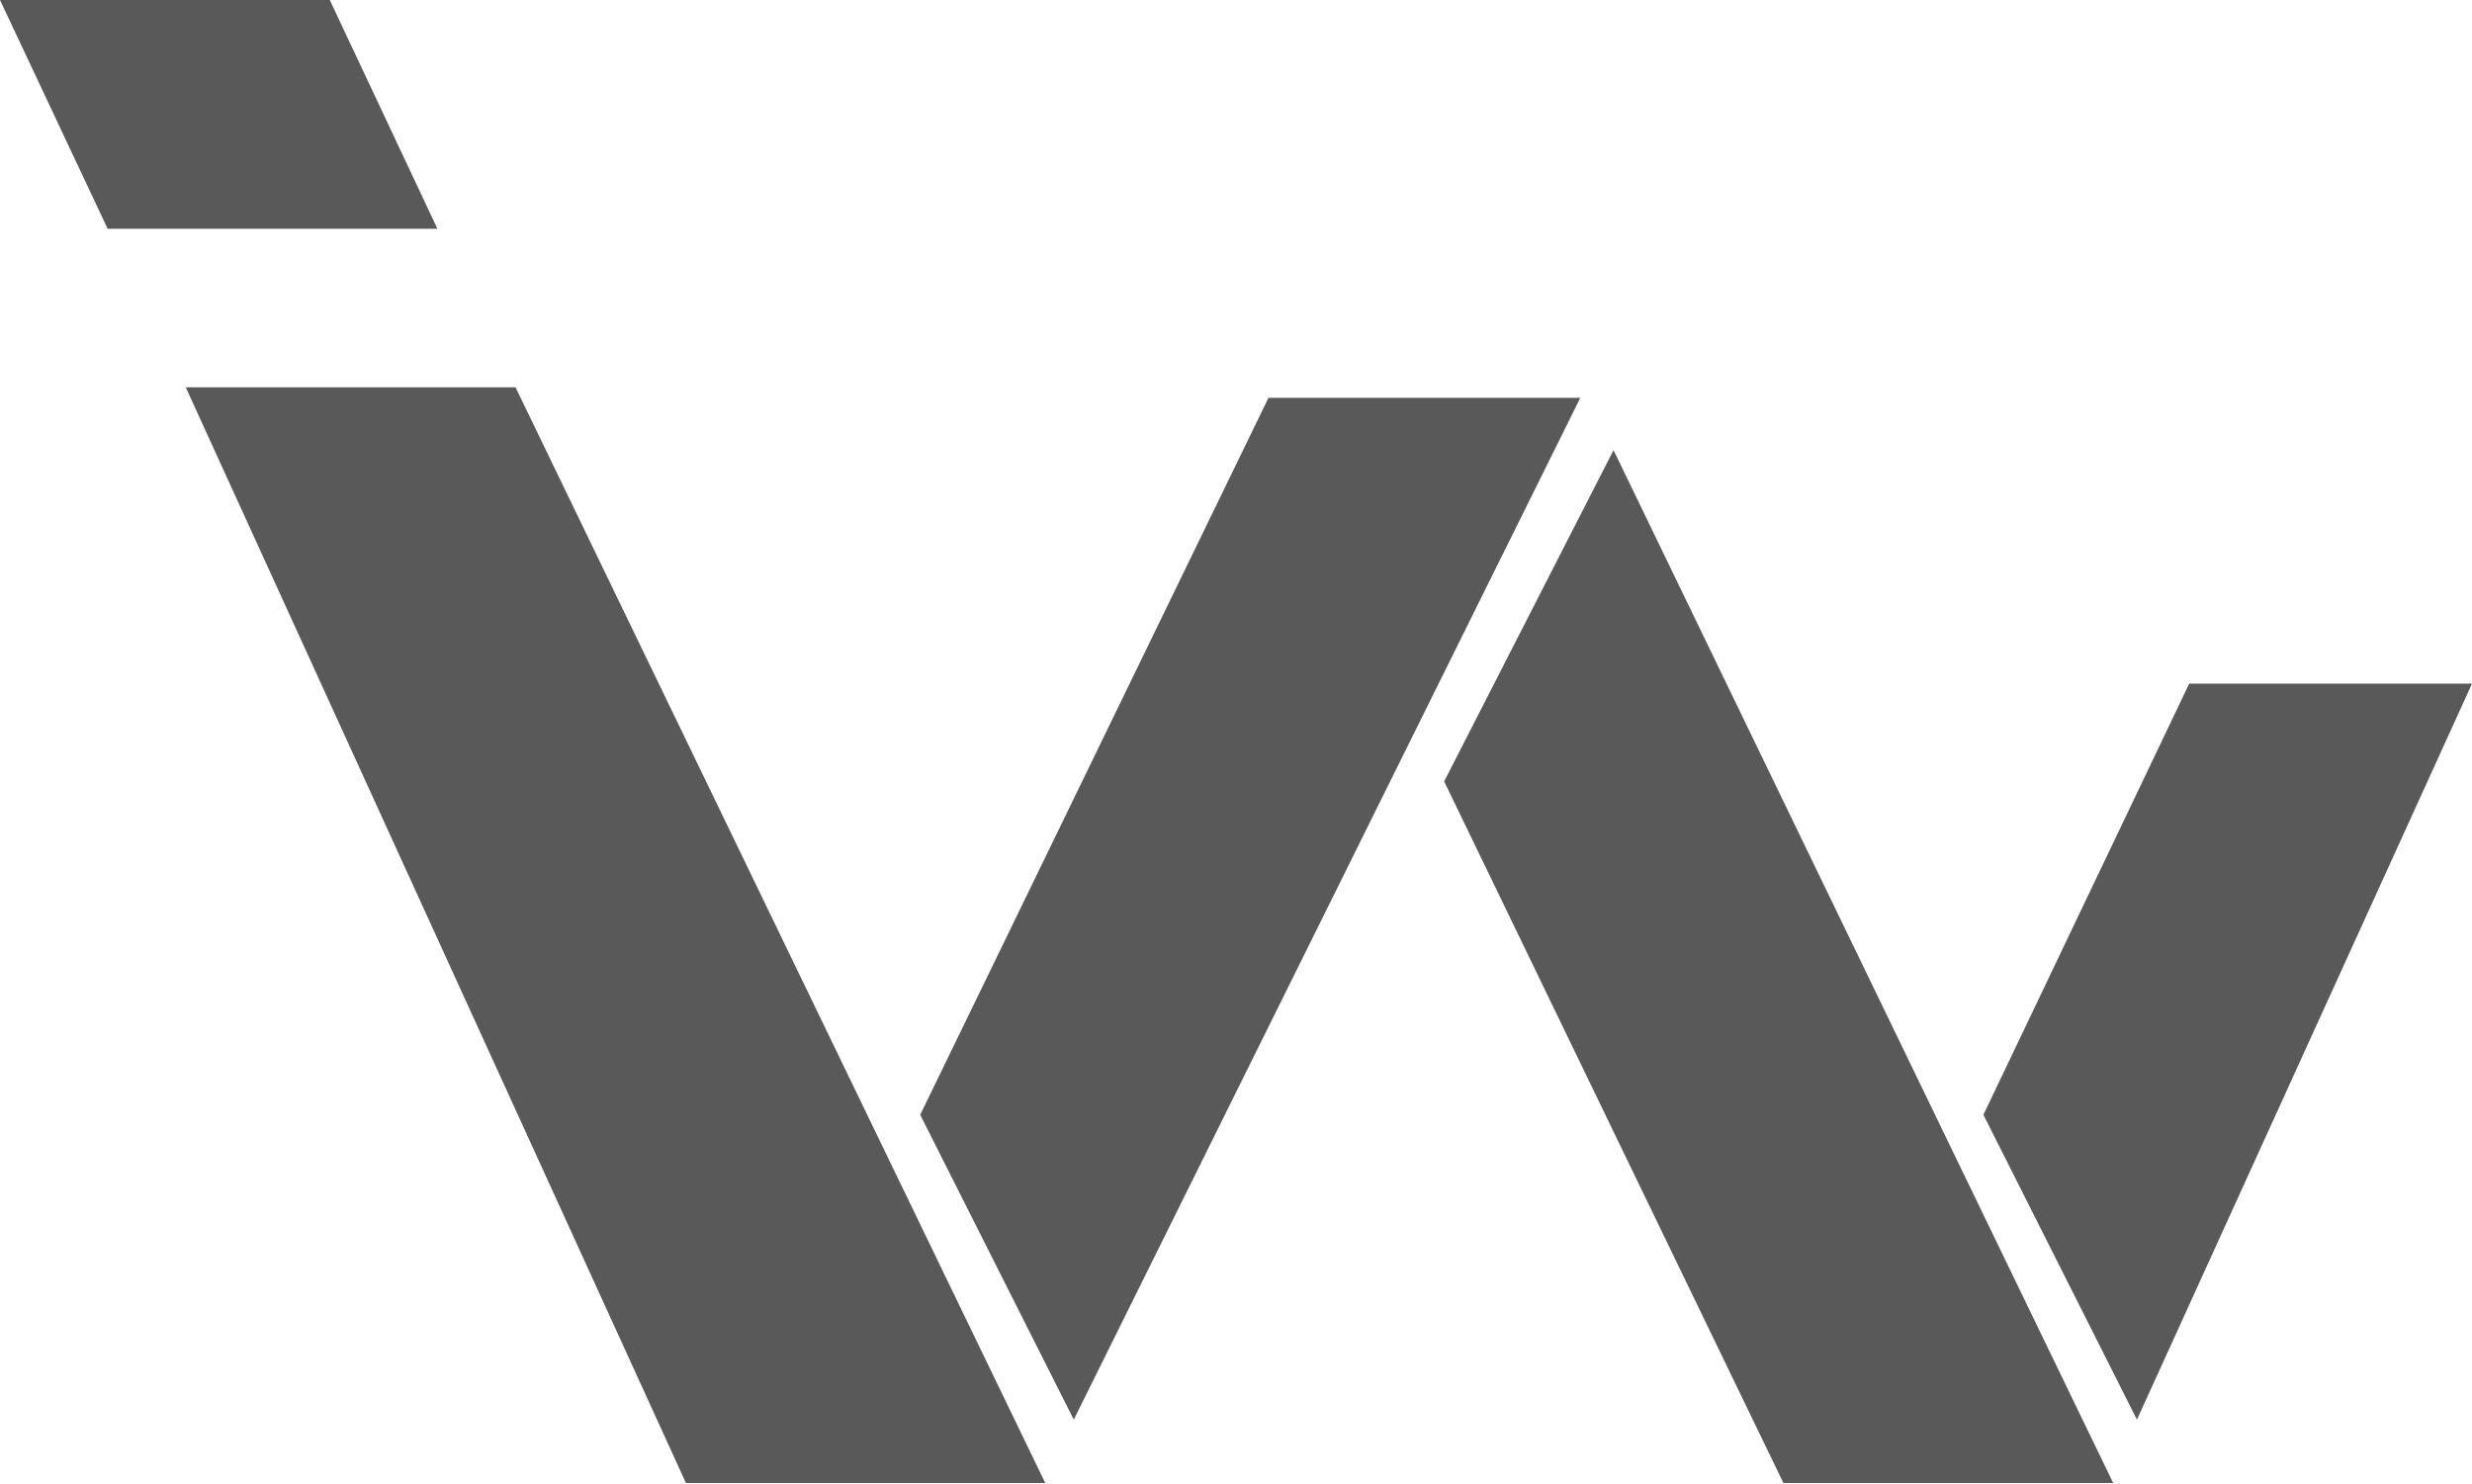 <?xml version="1.0" encoding="UTF-8"?> <svg xmlns="http://www.w3.org/2000/svg" width="856" height="514" viewBox="0 0 856 514" fill="none"><path d="M151.467 79.228H37.273L0 0H114.194L151.467 79.228Z" fill="#595959"></path><path d="M361.952 513.607H237.526L64.316 134.12H178.511L361.952 513.607Z" fill="#595959"></path><path d="M731.758 513.607H617.564L500.08 270.618L558.731 155.894L731.758 513.607Z" fill="#595959"></path><path d="M739.978 491.649L686.81 386.074L758.067 236.767H856L739.978 491.649Z" fill="#595959"></path><path d="M371.818 491.65L318.649 386.074L439.239 137.779H547.221L371.818 491.65Z" fill="#595959"></path></svg> 